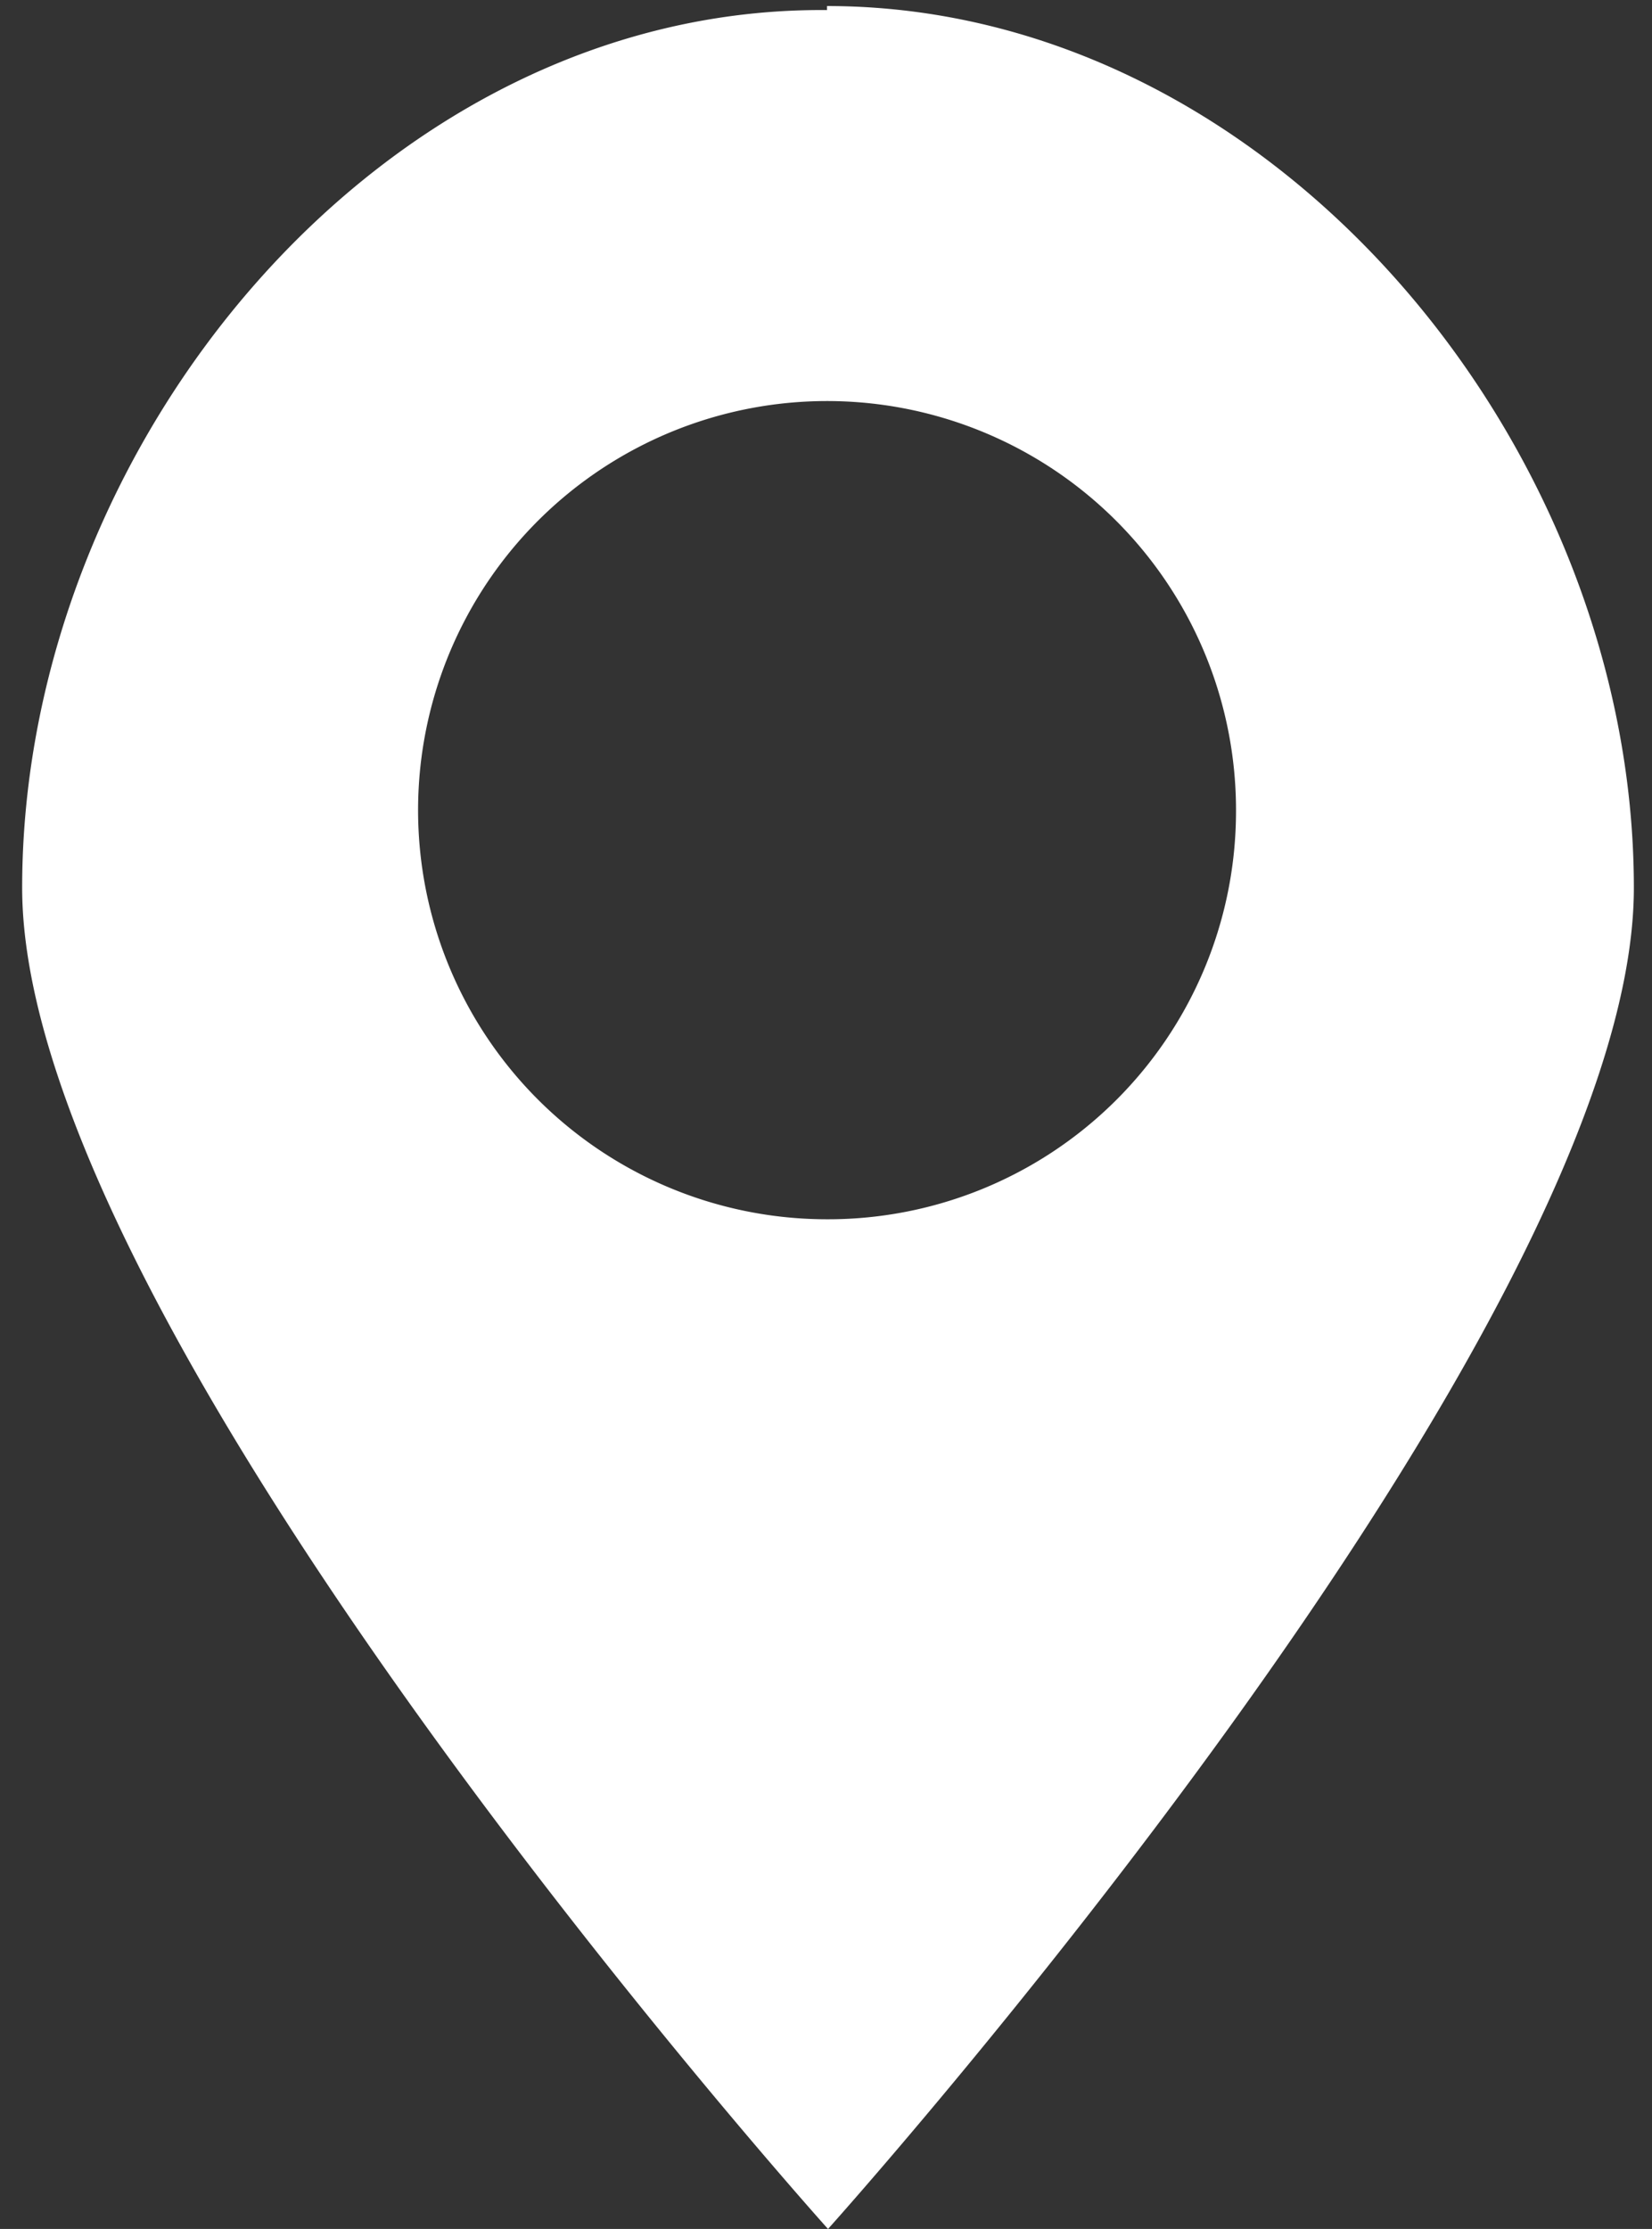 <svg id="Capa_1" data-name="Capa 1" xmlns="http://www.w3.org/2000/svg" viewBox="0 0 16.4 22.12"><rect x="0" y="0" width="16.4" height="22.12" fill="#333333" stroke="none"/><defs><style>.cls-1{fill:#fff;}</style></defs><title>Mesa de trabajo 2</title><path class="cls-1" d="M8.21,12.1a4.06,4.06,0,1,1,4.06-4,4.05,4.05,0,0,1-4.06,4m0-12C3.8.06.22,4.4.22,8.81s8,13.31,8,13.31,8-8.9,8-13.31S12.62.06,8.21.06"/></svg>